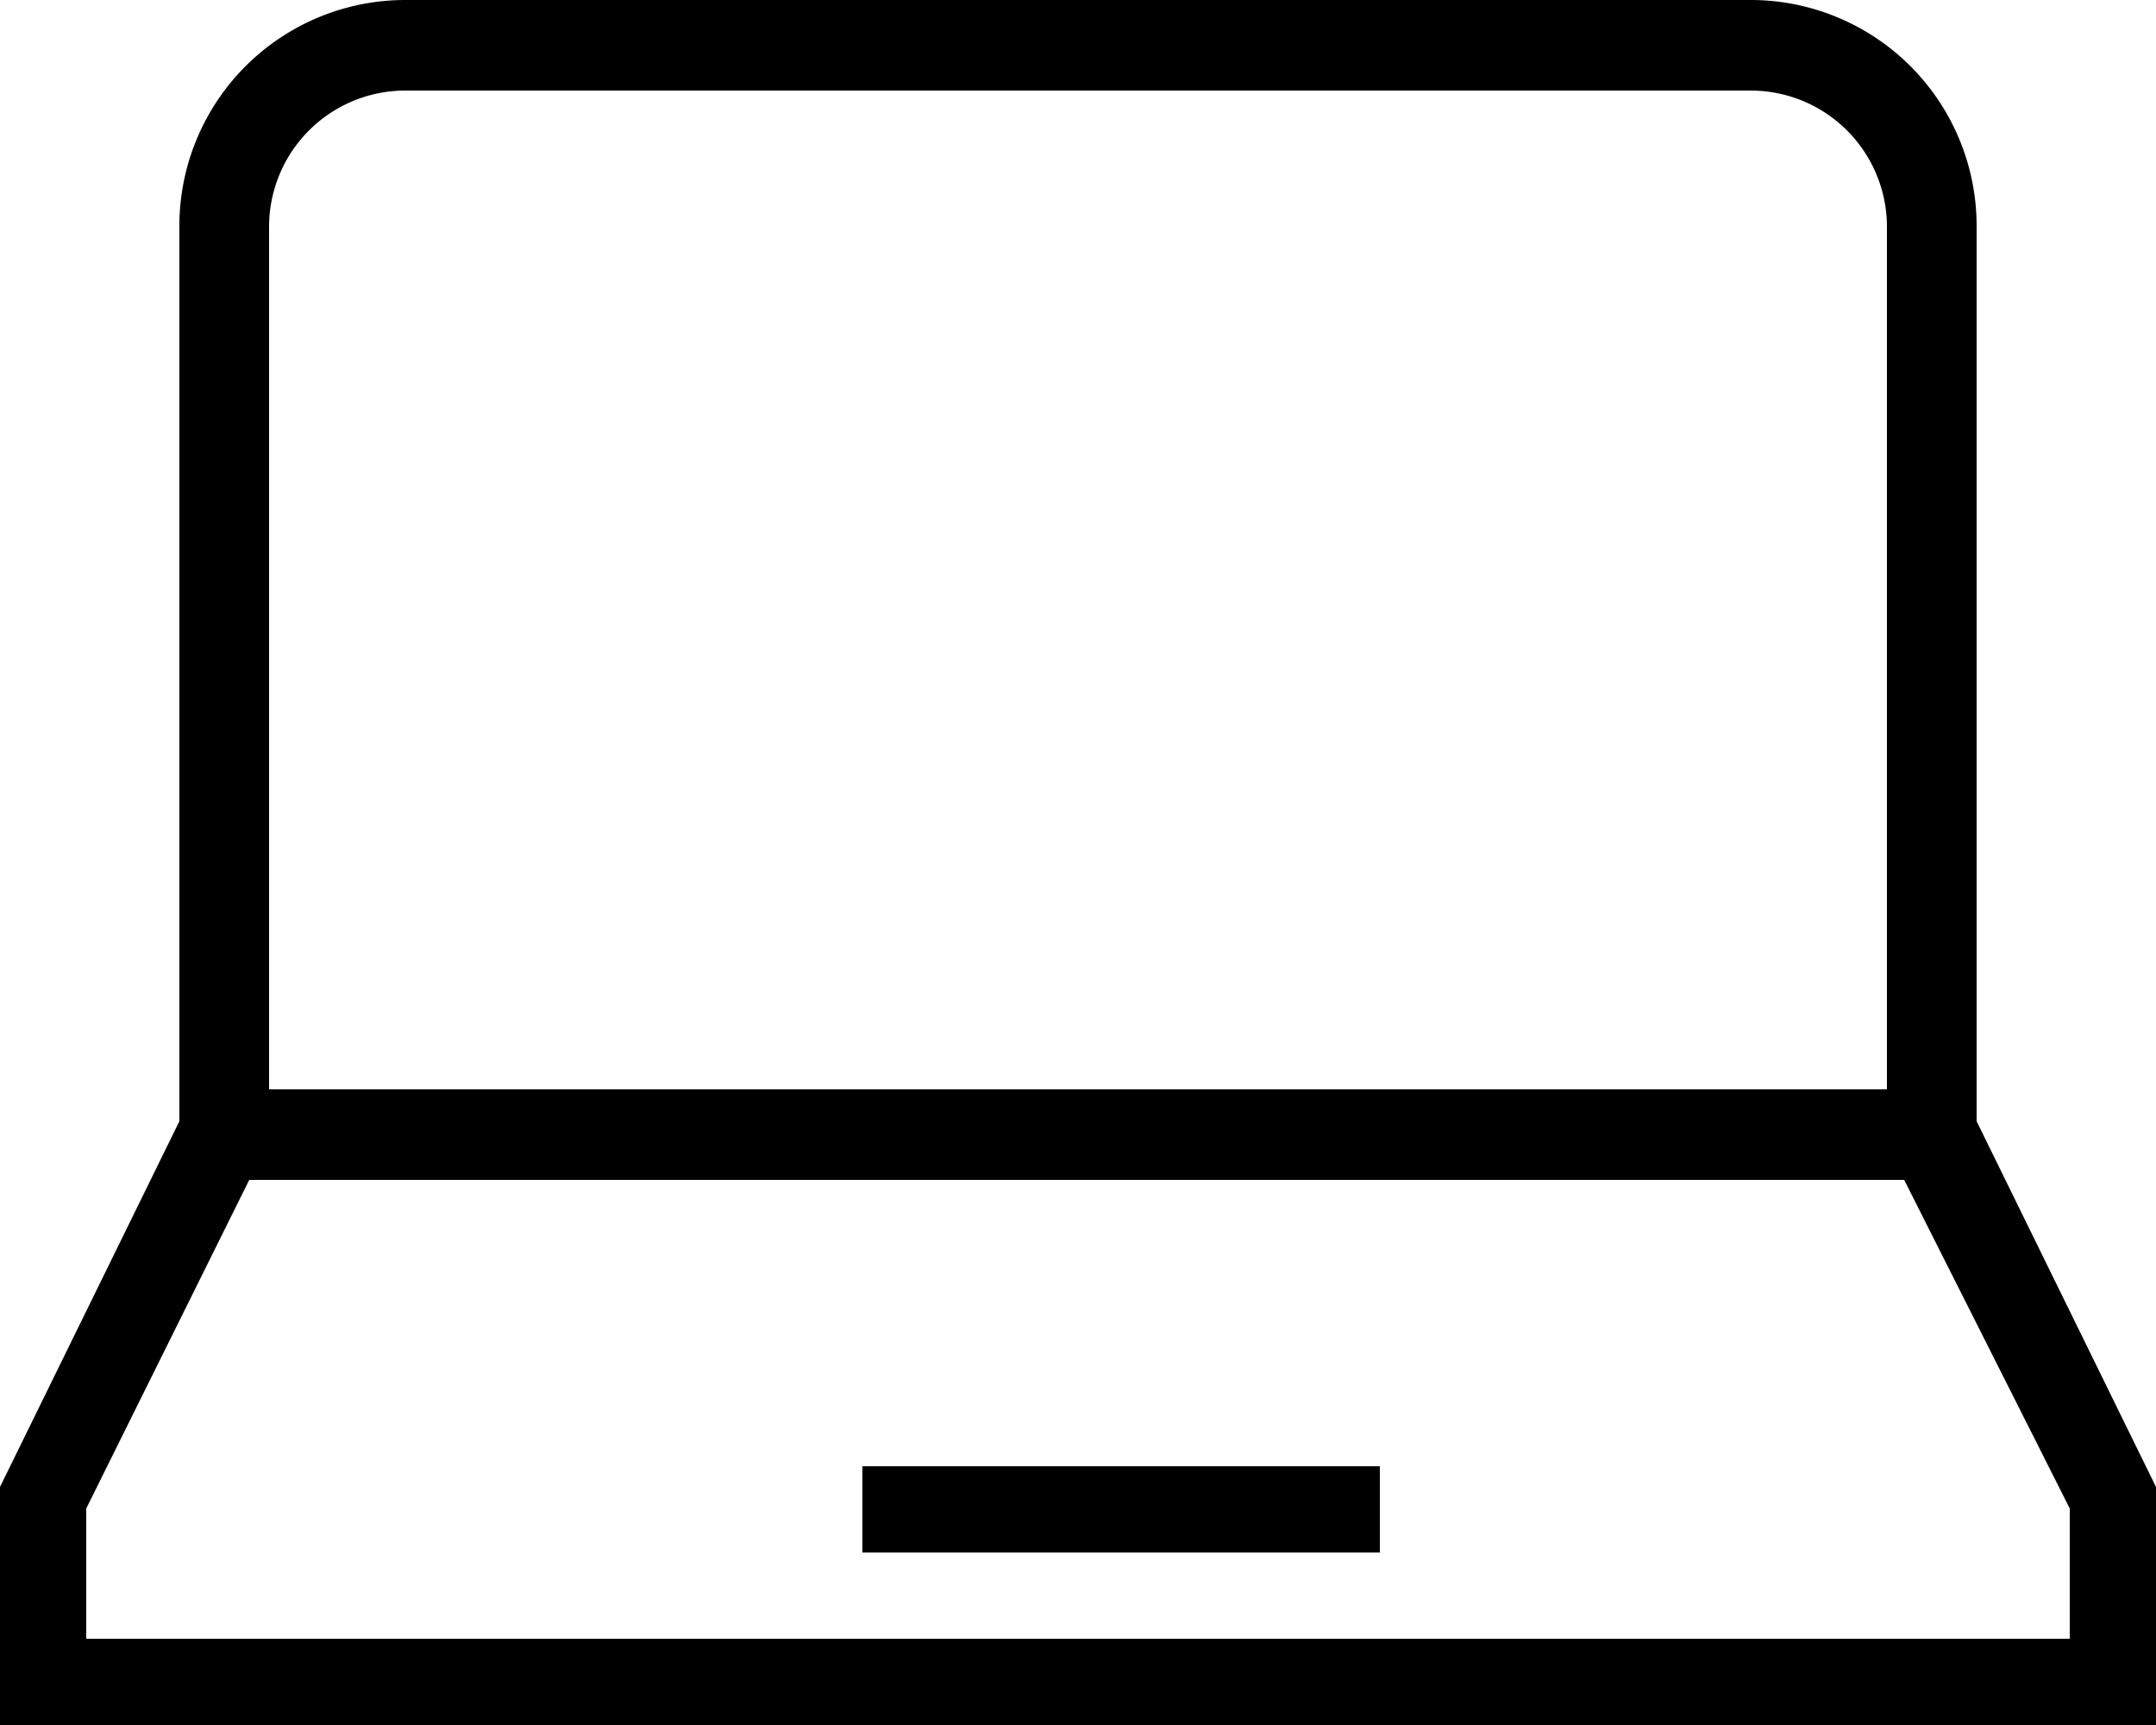 <svg xmlns="http://www.w3.org/2000/svg" xmlns:xlink="http://www.w3.org/1999/xlink" viewBox="0 0 25 20"><defs><style>.cls-1{fill:#fff;}.cls-1,.cls-2{fill-rule:evenodd;}.cls-3{mask:url(#mask);}</style><mask id="mask" x="0" y="0" width="25" height="20" maskUnits="userSpaceOnUse"><g id="mask0"><path class="cls-1" d="M0,20H25V0H0Z"></path></g></mask></defs><g id="Layer_2" data-name="Layer 2"><g id="Layer_1-2" data-name="Layer 1"><path class="cls-2" d="M24,19H1V17.49l1.89-3.81H22.08L24,17.49ZM3.12,2.63A1.58,1.58,0,0,1,4.69,1.05H20.31a1.58,1.58,0,0,1,1.57,1.58v10H3.12ZM22.92,13V2.63A2.62,2.62,0,0,0,20.31,0H4.69A2.62,2.62,0,0,0,2.08,2.63V13L0,17.24V20H25V17.24Z"></path><g class="cls-3"><path class="cls-2" d="M10,18h6V17H10Z"></path></g></g></g></svg>